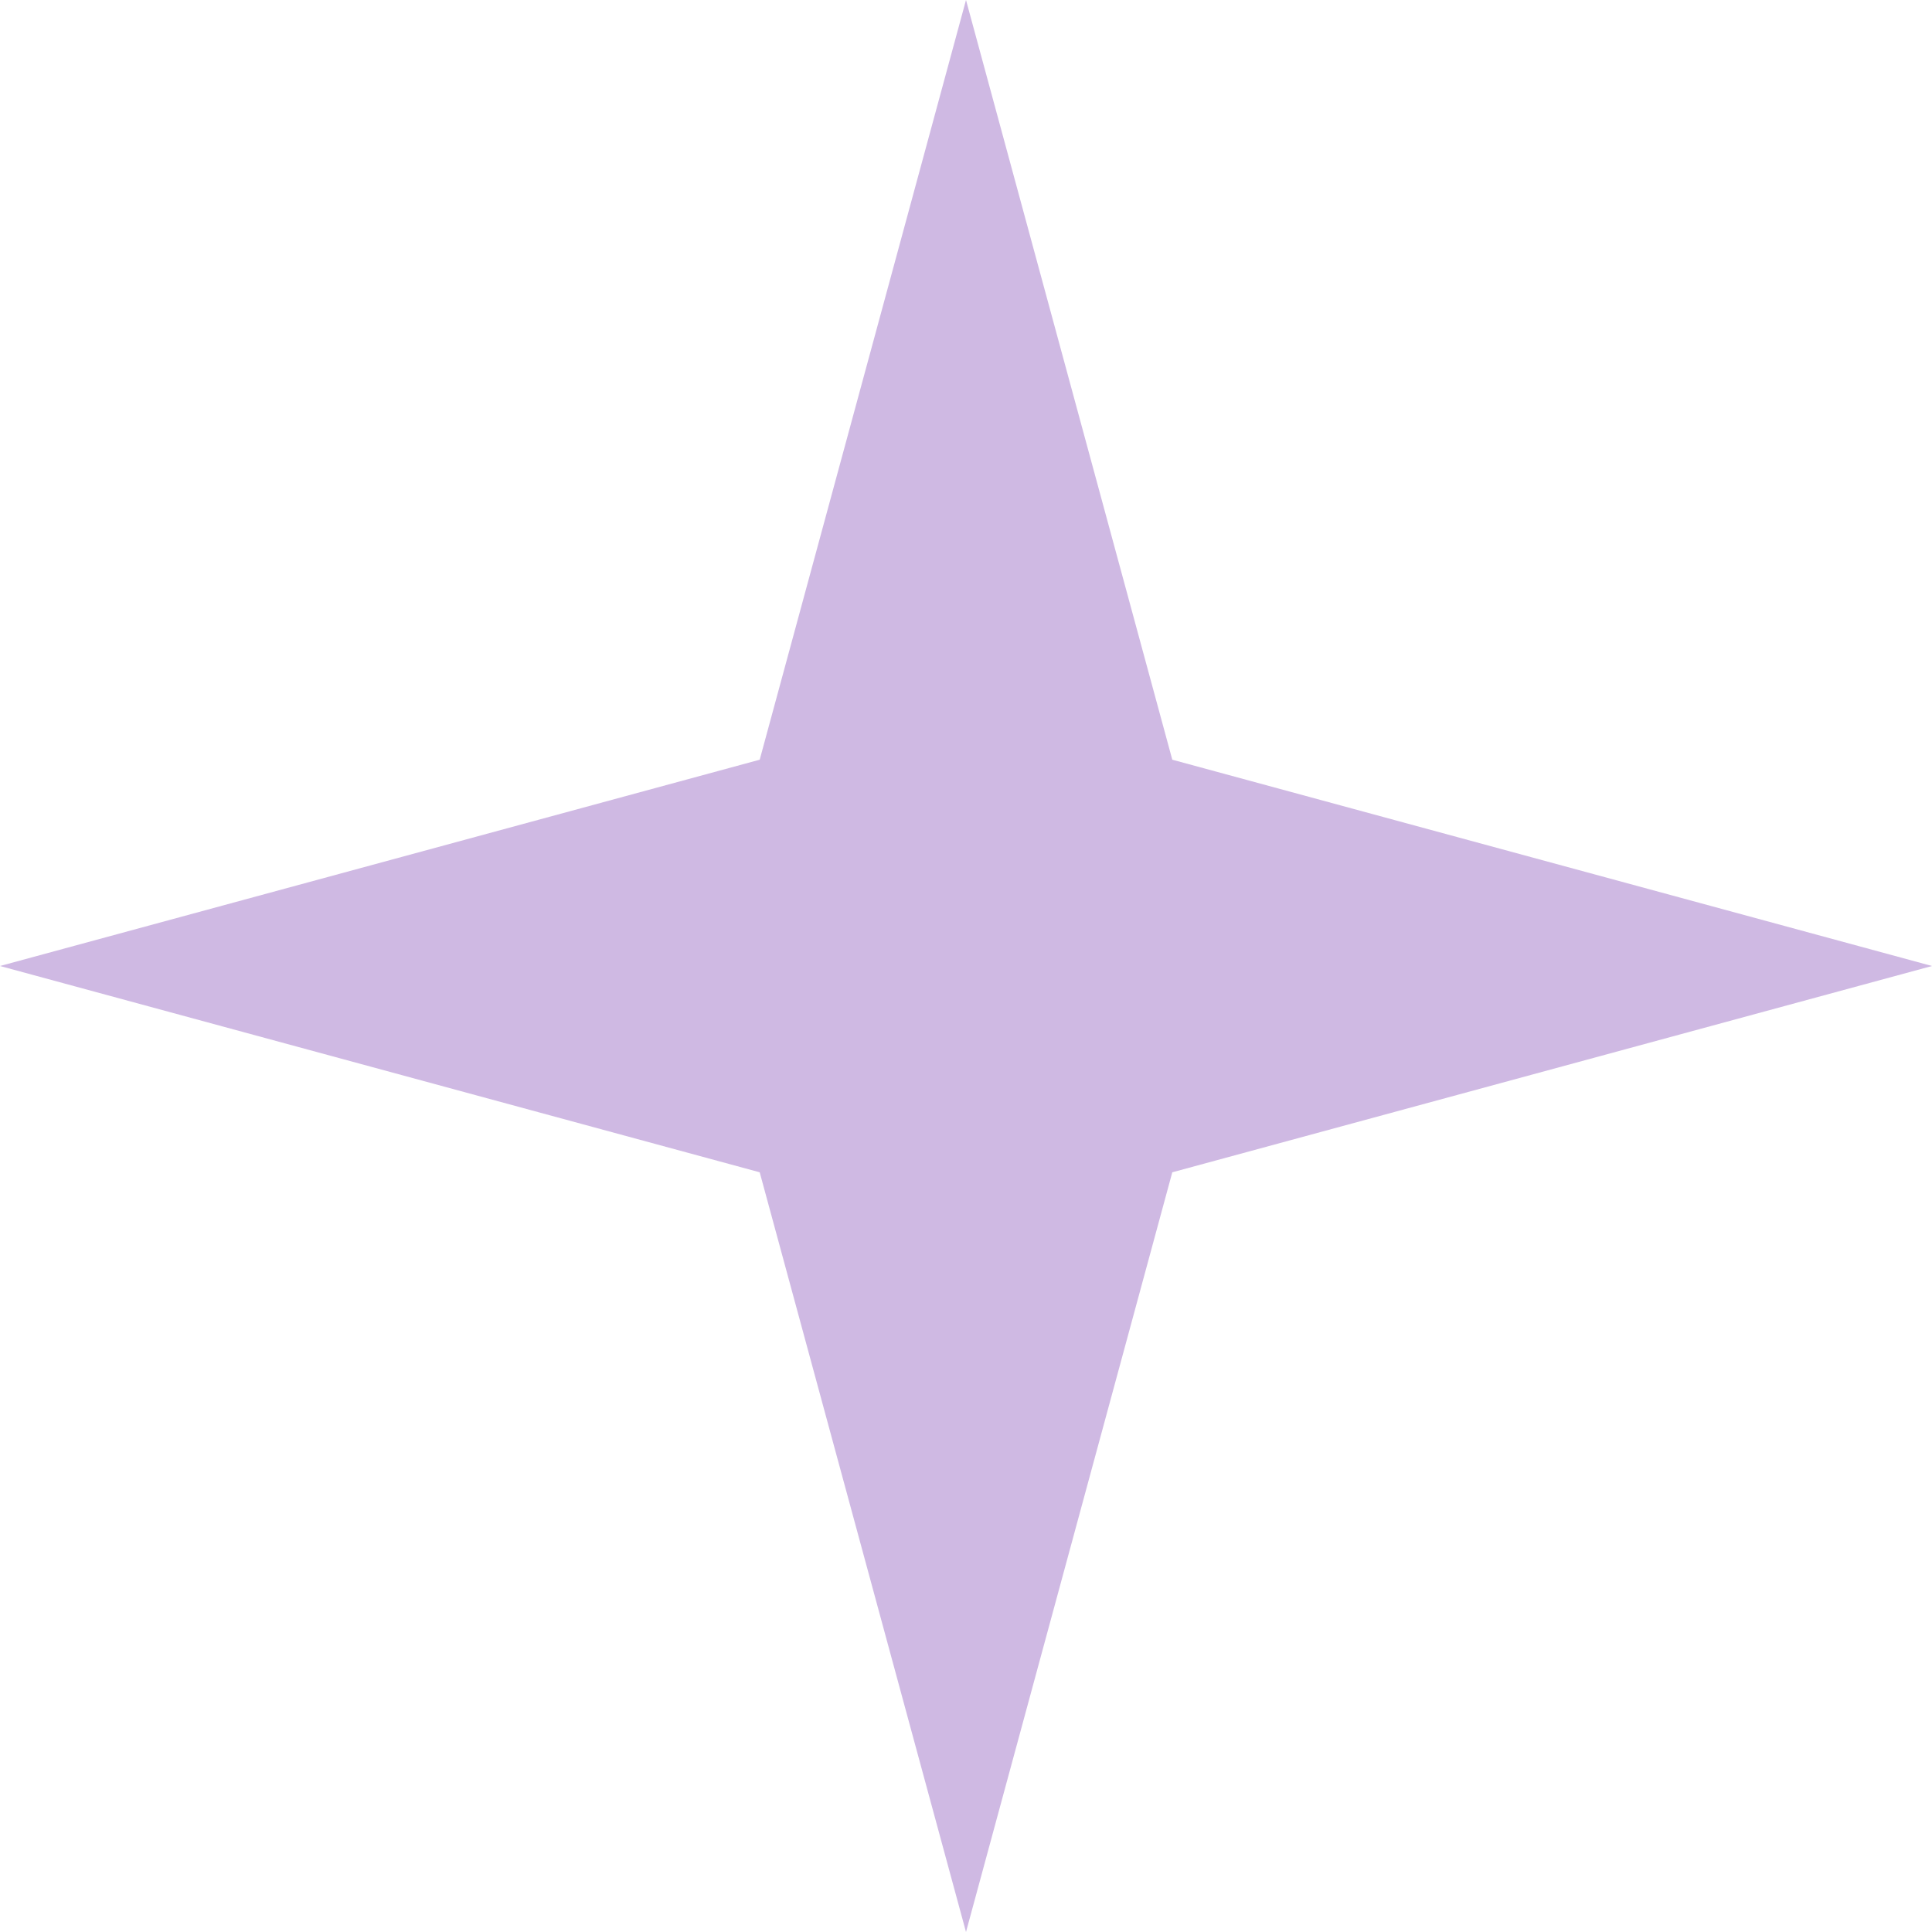 <?xml version="1.0" encoding="UTF-8"?> <svg xmlns="http://www.w3.org/2000/svg" width="72" height="72" viewBox="0 0 72 72" fill="none"> <path d="M36 0L43.688 28.312L72 36L43.688 43.688L36 72L28.312 43.688L0 36L28.312 28.312L36 0Z" fill="#CFB9E3"></path> </svg> 